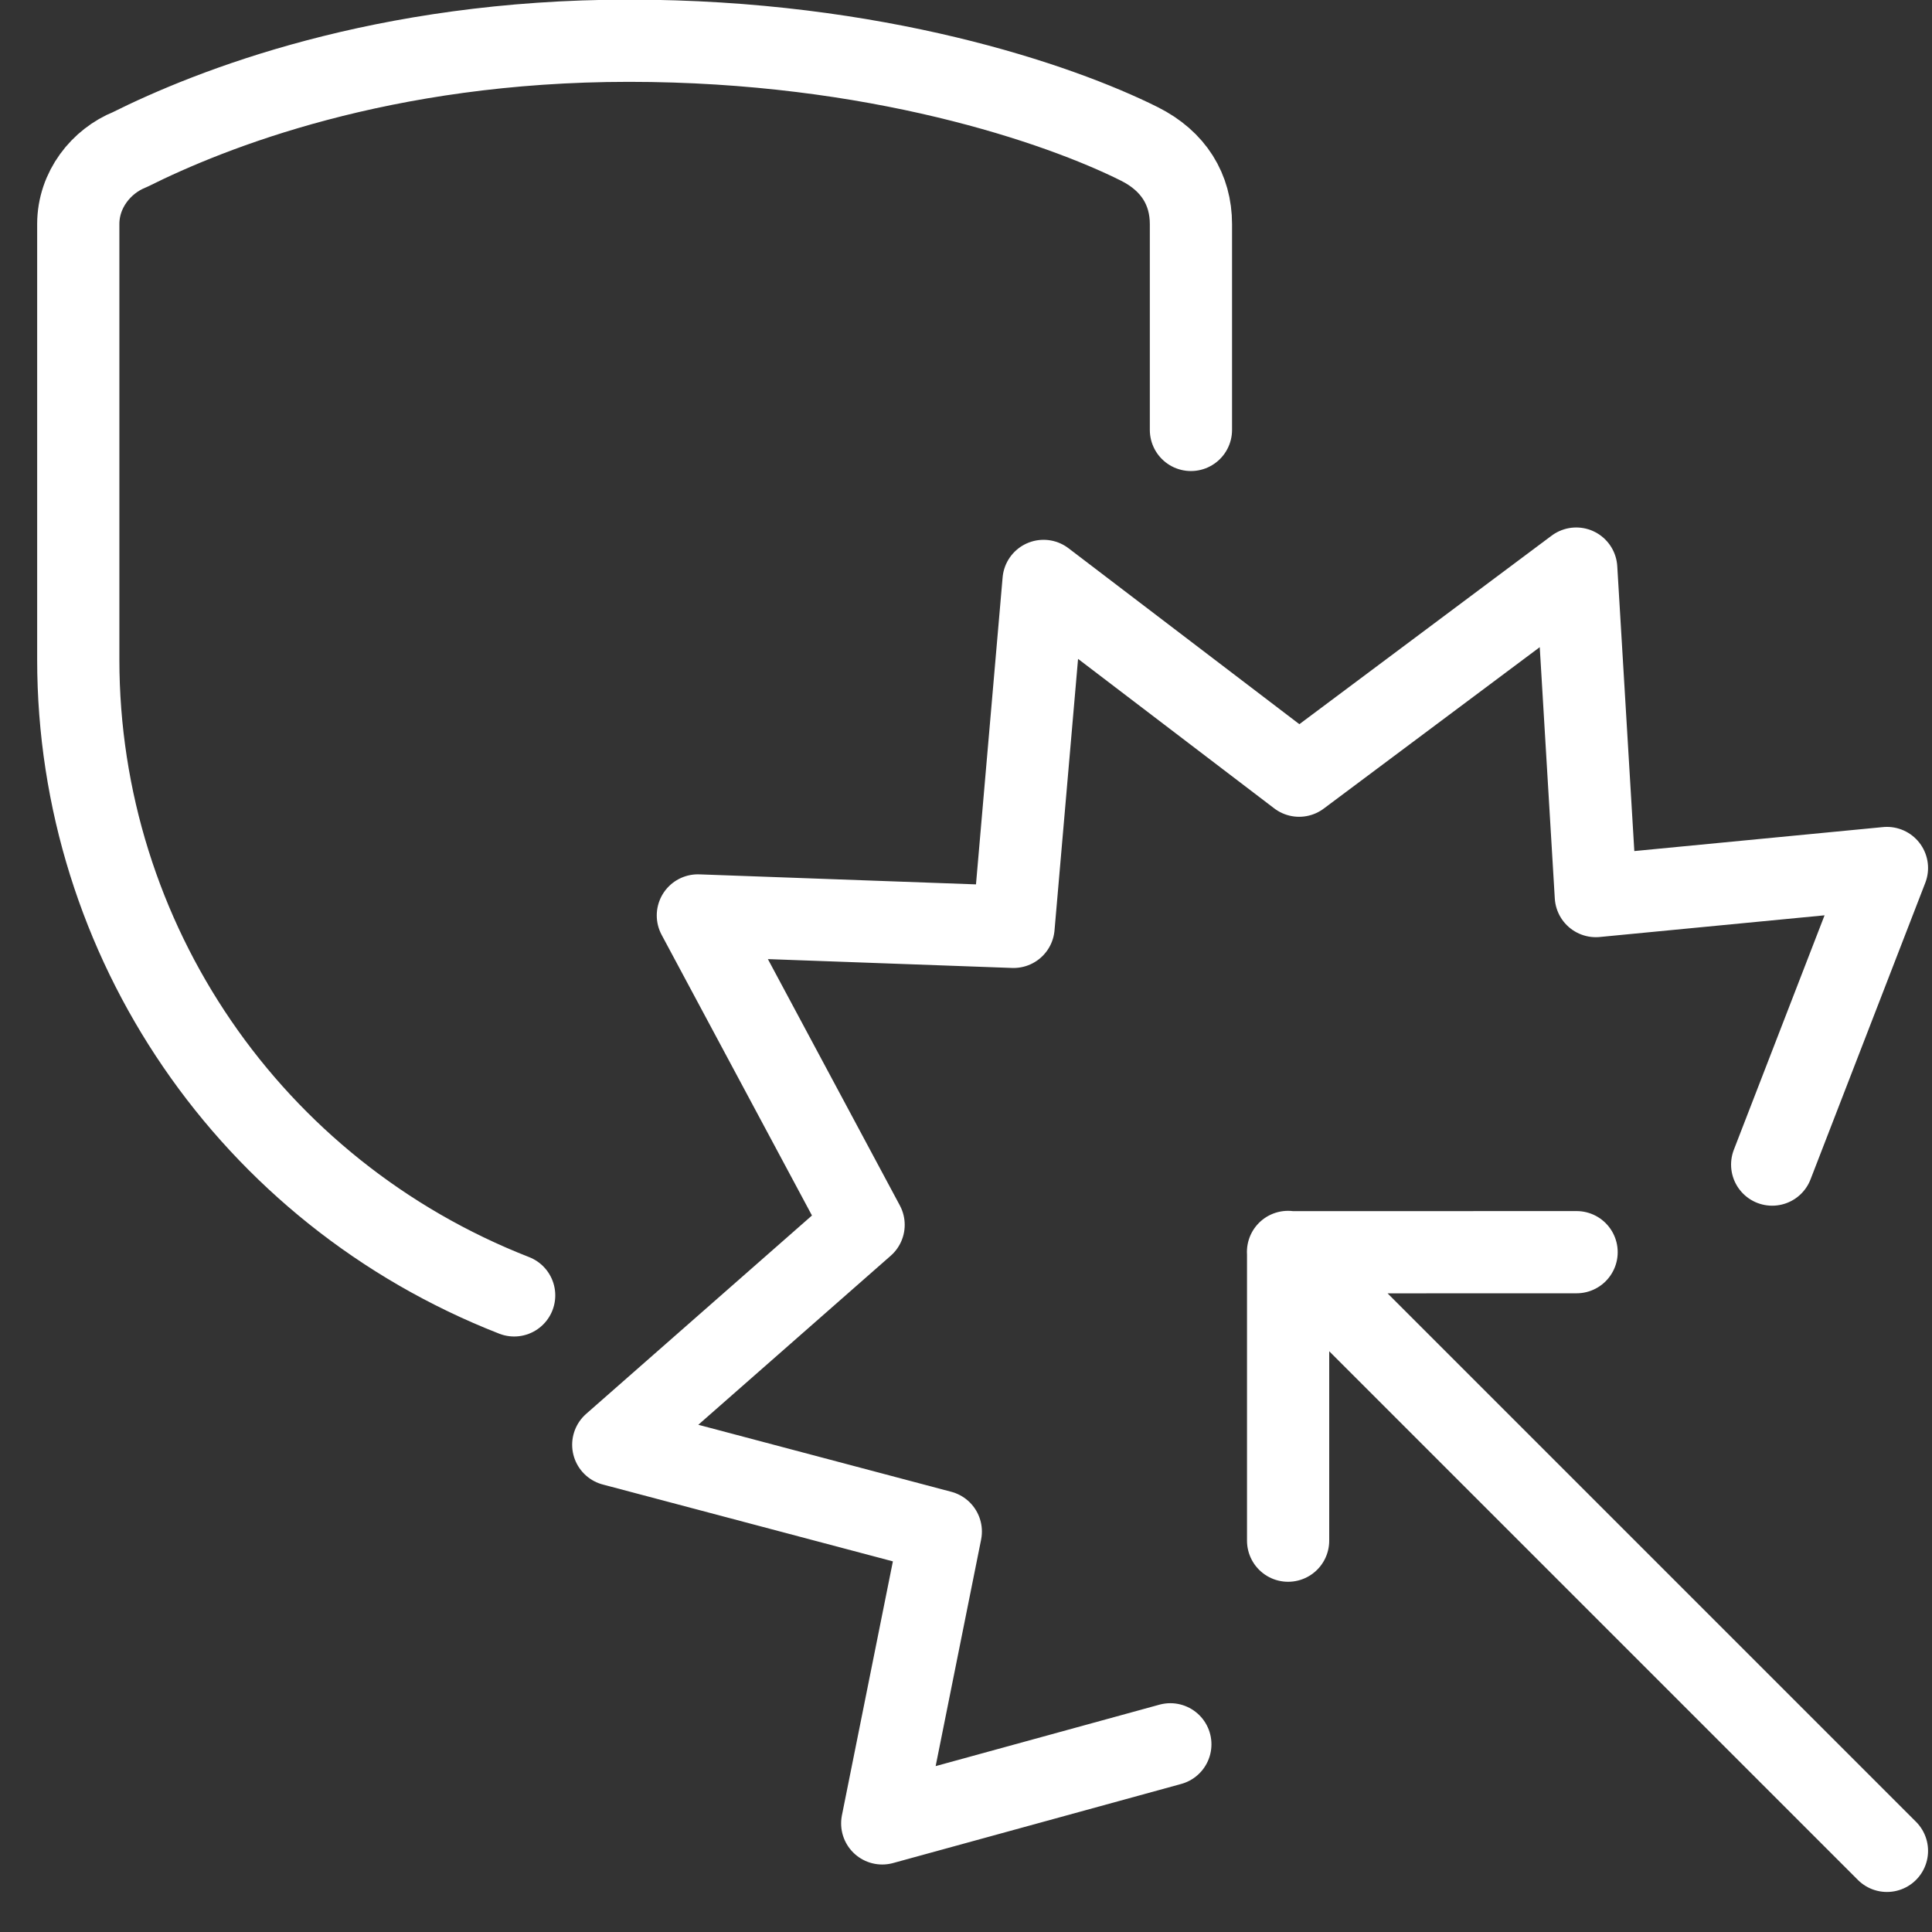 <svg width="47" height="47" viewBox="0 0 47 47" fill="none" xmlns="http://www.w3.org/2000/svg">
<rect x="0" y="0" width="47" height="47" fill="#333333" stroke="none"/>
<path d="M45.904 45.026L31.334 30.456M12.508 31.513C6.09 29.004 1.904 22.872 1.904 16.043V5.451C1.904 4.615 2.462 3.918 3.16 3.639C5.113 2.664 9.299 0.991 15.299 0.991C21.298 0.991 25.763 2.524 27.716 3.5C28.553 3.918 28.972 4.615 28.972 5.451V10.459M38.354 30.462L31.336 30.464V37.48M43.112 28.331L45.904 21.116L38.822 21.799L38.345 13.832L31.604 18.87L25.387 14.132L24.657 22.548L16.977 22.27L21.009 29.797L14.919 35.147L22.887 37.258L21.462 44.358L28.471 42.434" stroke="white" stroke-width="2" stroke-linecap="round" stroke-linejoin="round"/>
</svg>

